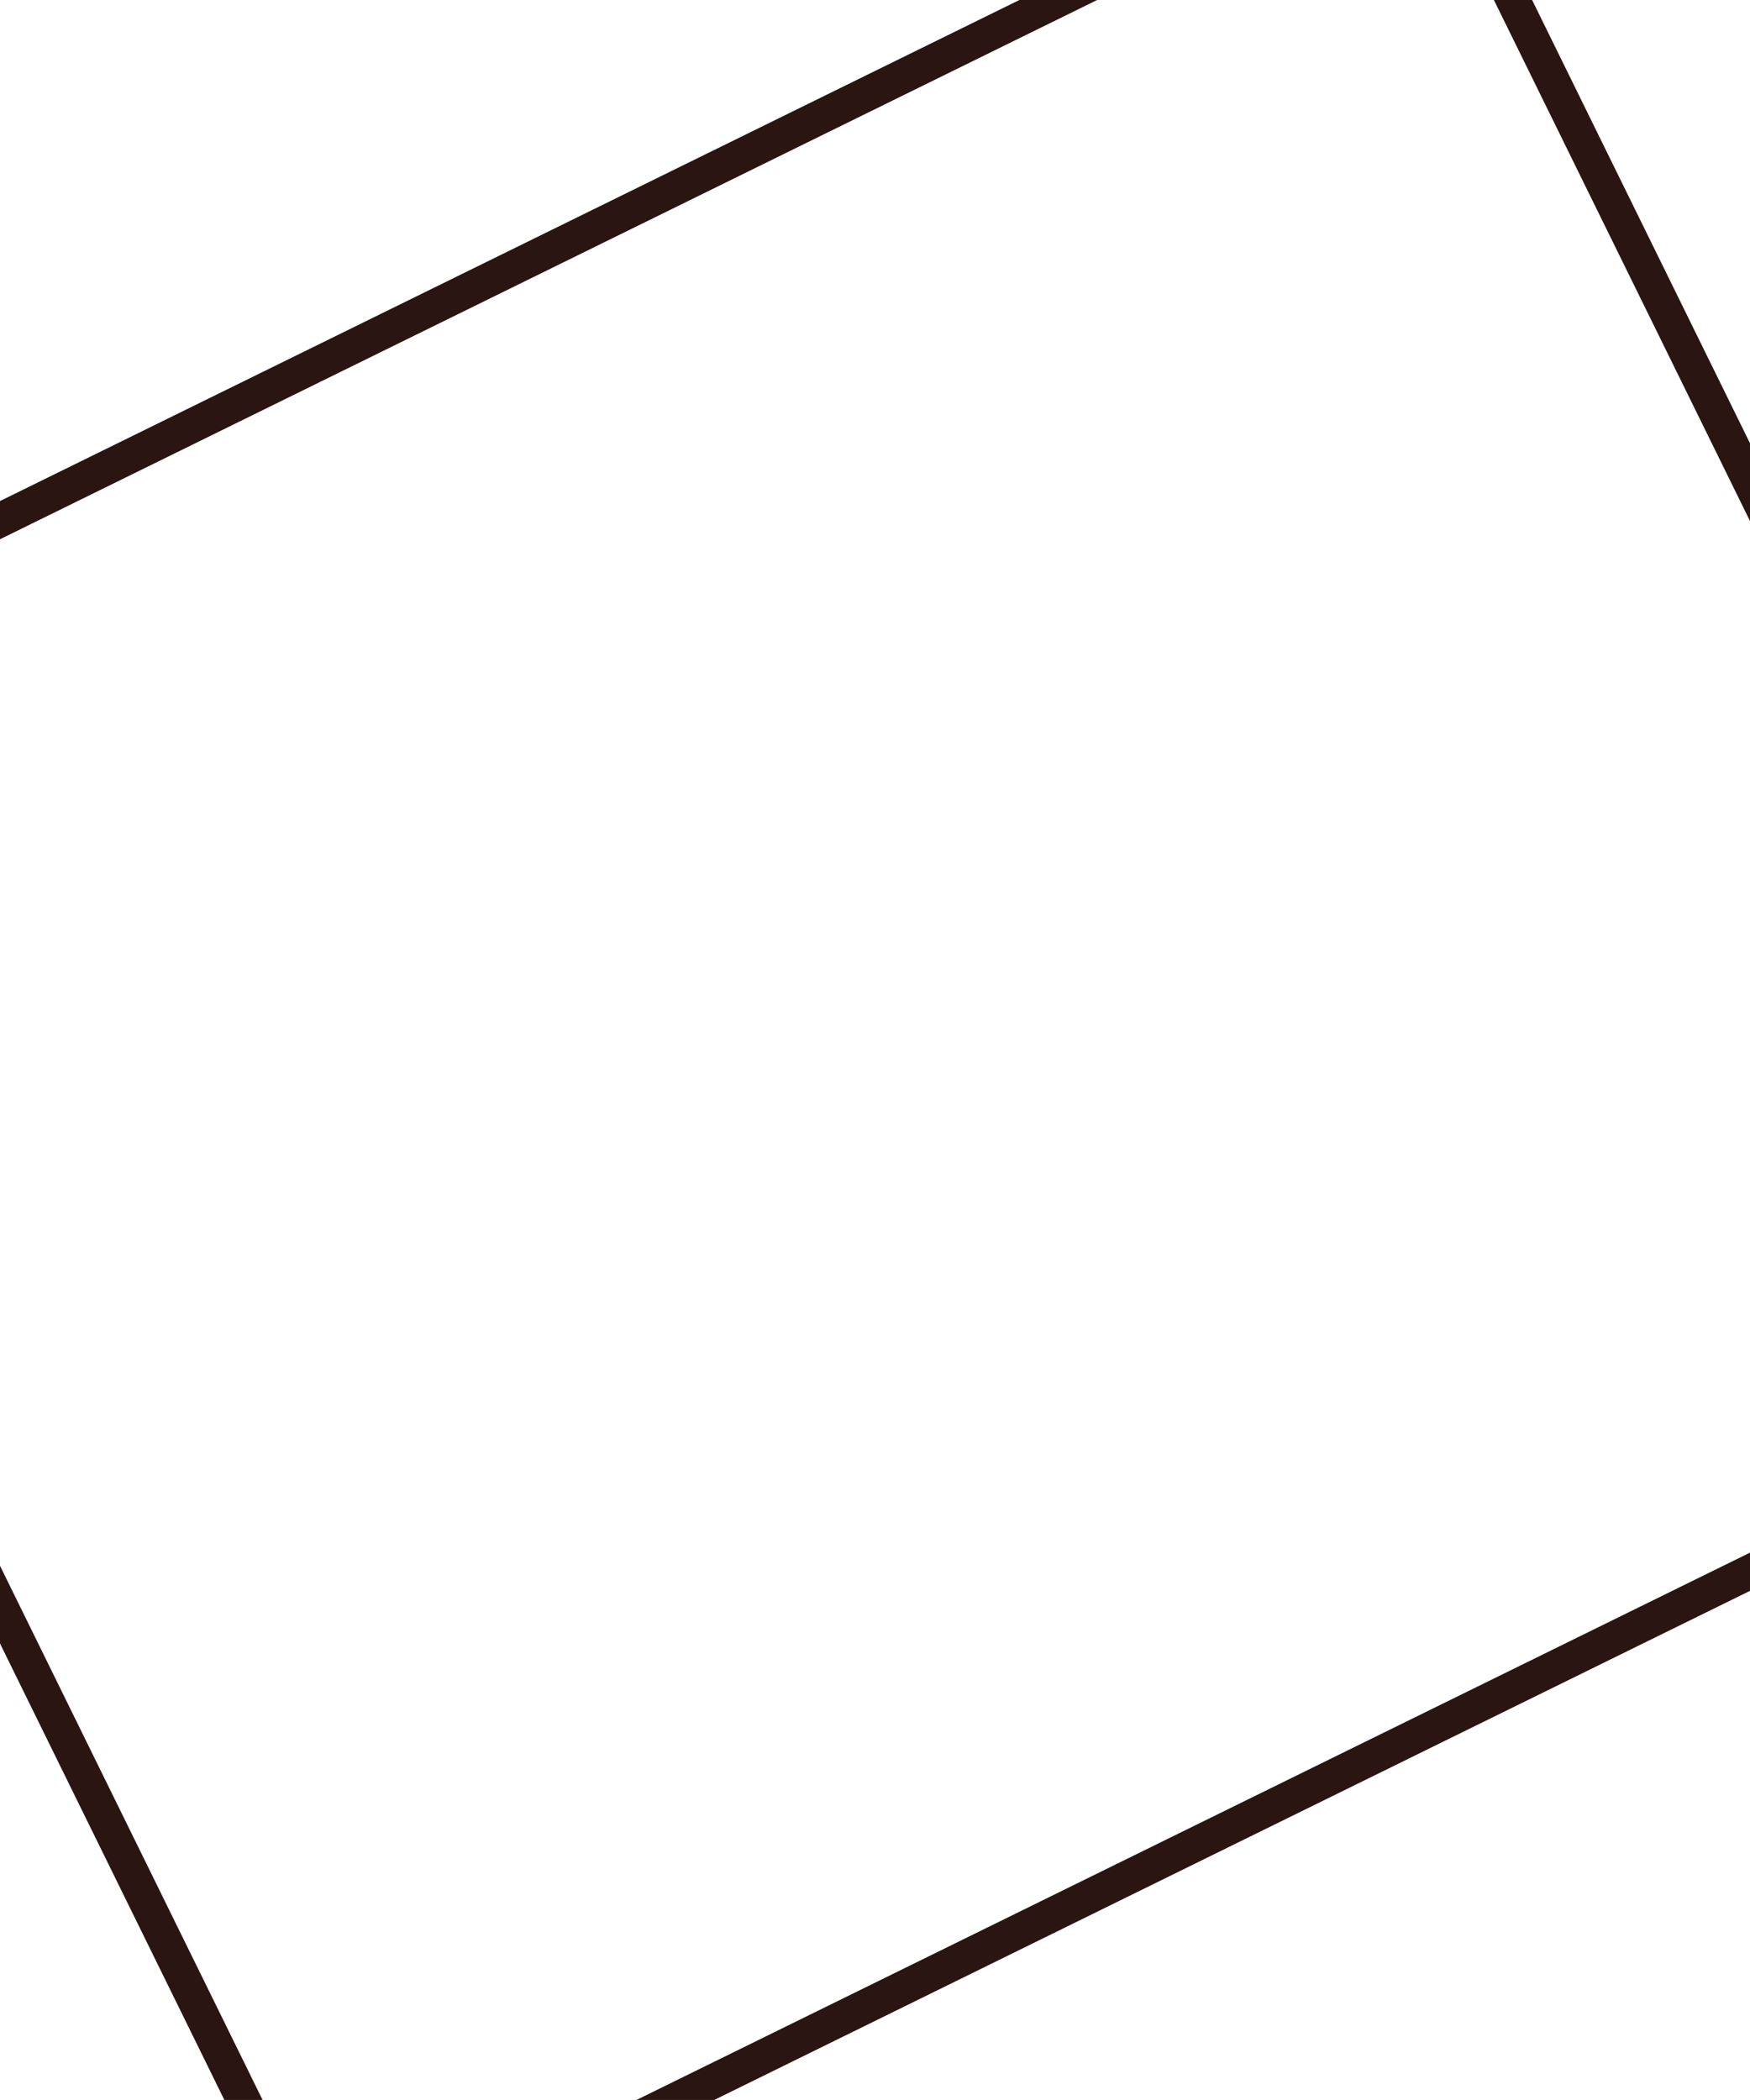 <?xml version="1.0" encoding="iso-8859-1"?>
<!-- Generator: Adobe Illustrator 16.0.0, SVG Export Plug-In . SVG Version: 6.00 Build 0)  -->
<!DOCTYPE svg PUBLIC "-//W3C//DTD SVG 1.1//EN" "http://www.w3.org/Graphics/SVG/1.1/DTD/svg11.dtd">
<svg version="1.1" xmlns="http://www.w3.org/2000/svg" xmlns:xlink="http://www.w3.org/1999/xlink" x="0px" y="0px"
	 width="255.12px" height="306.14px" viewBox="0 0 255.12 306.14" style="enable-background:new 0 0 255.12 306.14;"
	 xml:space="preserve">
<g id="_x30_5FB_x5F_F_x5F_GR_x5F_02">
	<path style="fill:#2A1512;" d="M160.14-0.097L-0.147,78.688v-5.571L148.805-0.097H160.14z M217.737-0.097l37.448,76.188V64.757
		L223.309-0.097H217.737z M-0.147,227.962v11.334l32.903,66.94h5.571L-0.147,227.962z M255.186,226.316l-162.597,79.92h11.335
		l151.262-74.349V226.316z"/>
</g>
<g id="Layer_1">
</g>
</svg>
